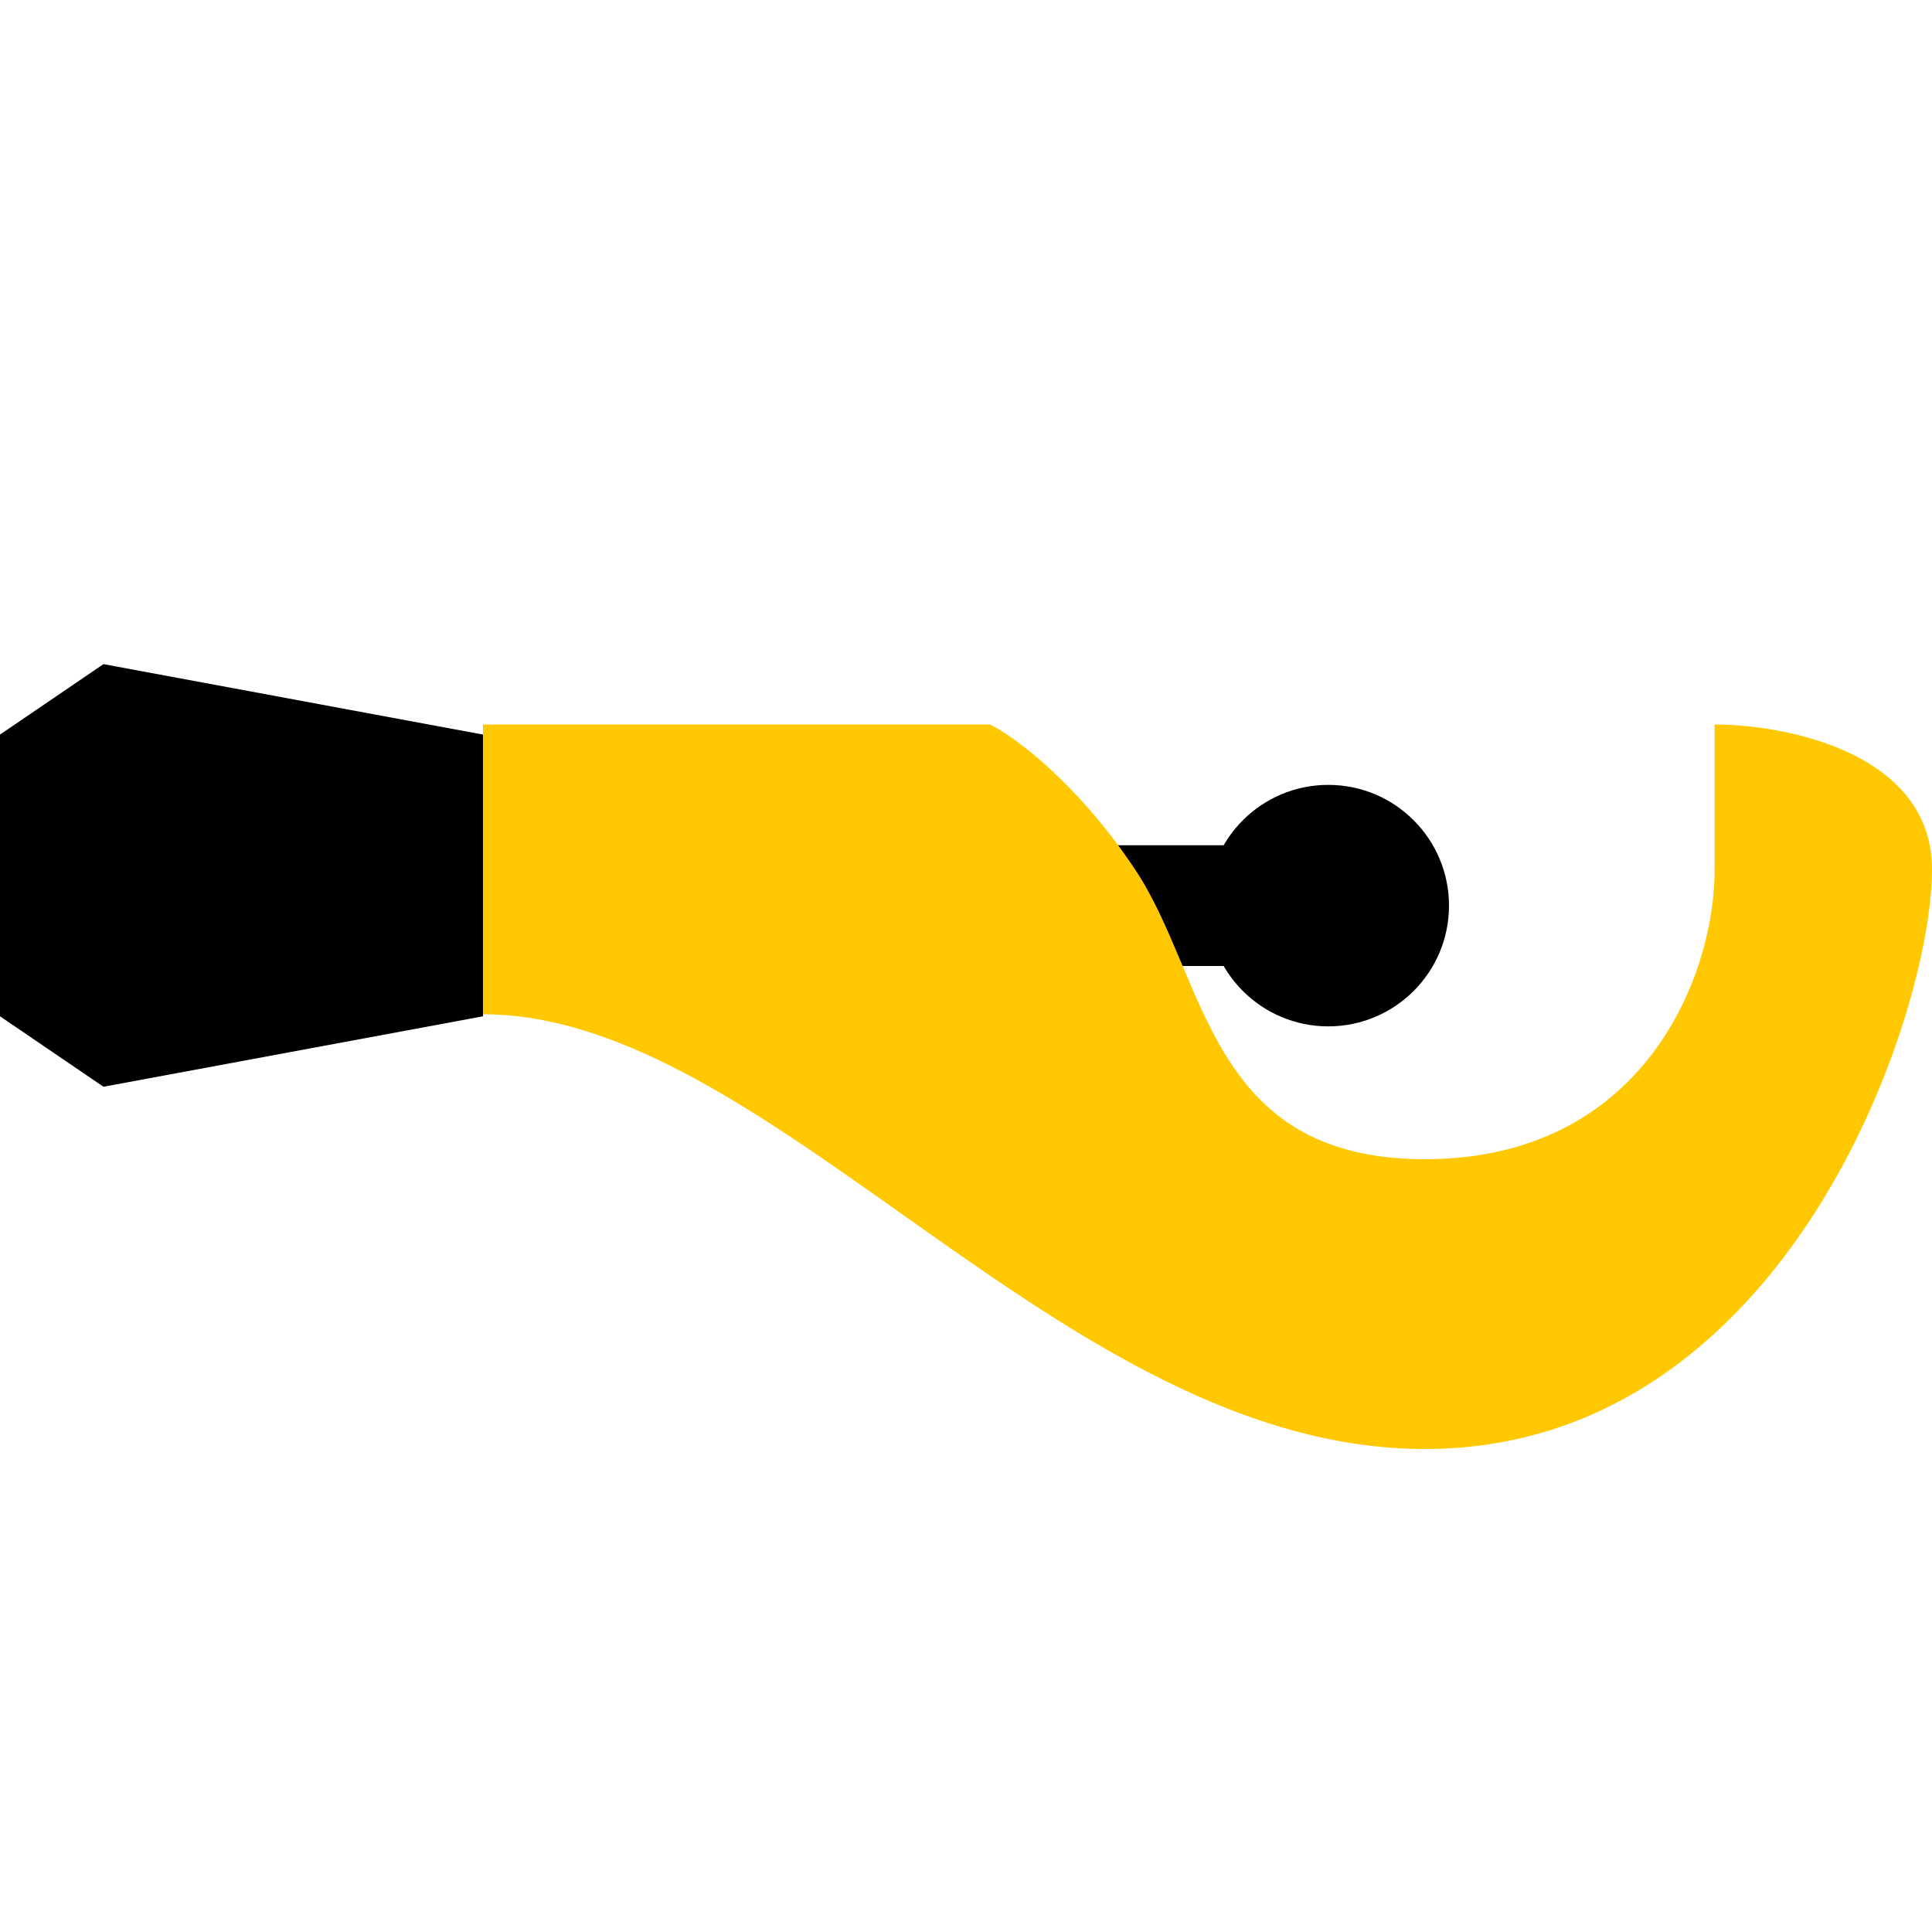 <?xml version="1.0" encoding="utf-8"?>
<svg width="32" height="32" viewBox="0 0 32 32" fill="none" xmlns="http://www.w3.org/2000/svg">
<rect width="5" height="2" transform="matrix(-1 0 0 1 21 14)" fill="black"/>
<path d="M16.4 12H8V16.8C12.8 16.8 17.6 24 23.6 24C29.6 24 32 16.8 32 14.4C32 12.48 29.6 12 28.4 12V14.4C28.4 16.2 27.2 19.2 23.6 19.2C20 19.2 20 16.2 18.8 14.4C17.84 12.96 16.8 12.2 16.4 12Z" fill="#FFC800"/>
<path d="M8 12.167L1.714 11L0 12.167V16.833L1.714 18L8 16.833V12.167Z" fill="black"/>
<circle cx="22" cy="15" r="2" fill="black"/>
</svg>
